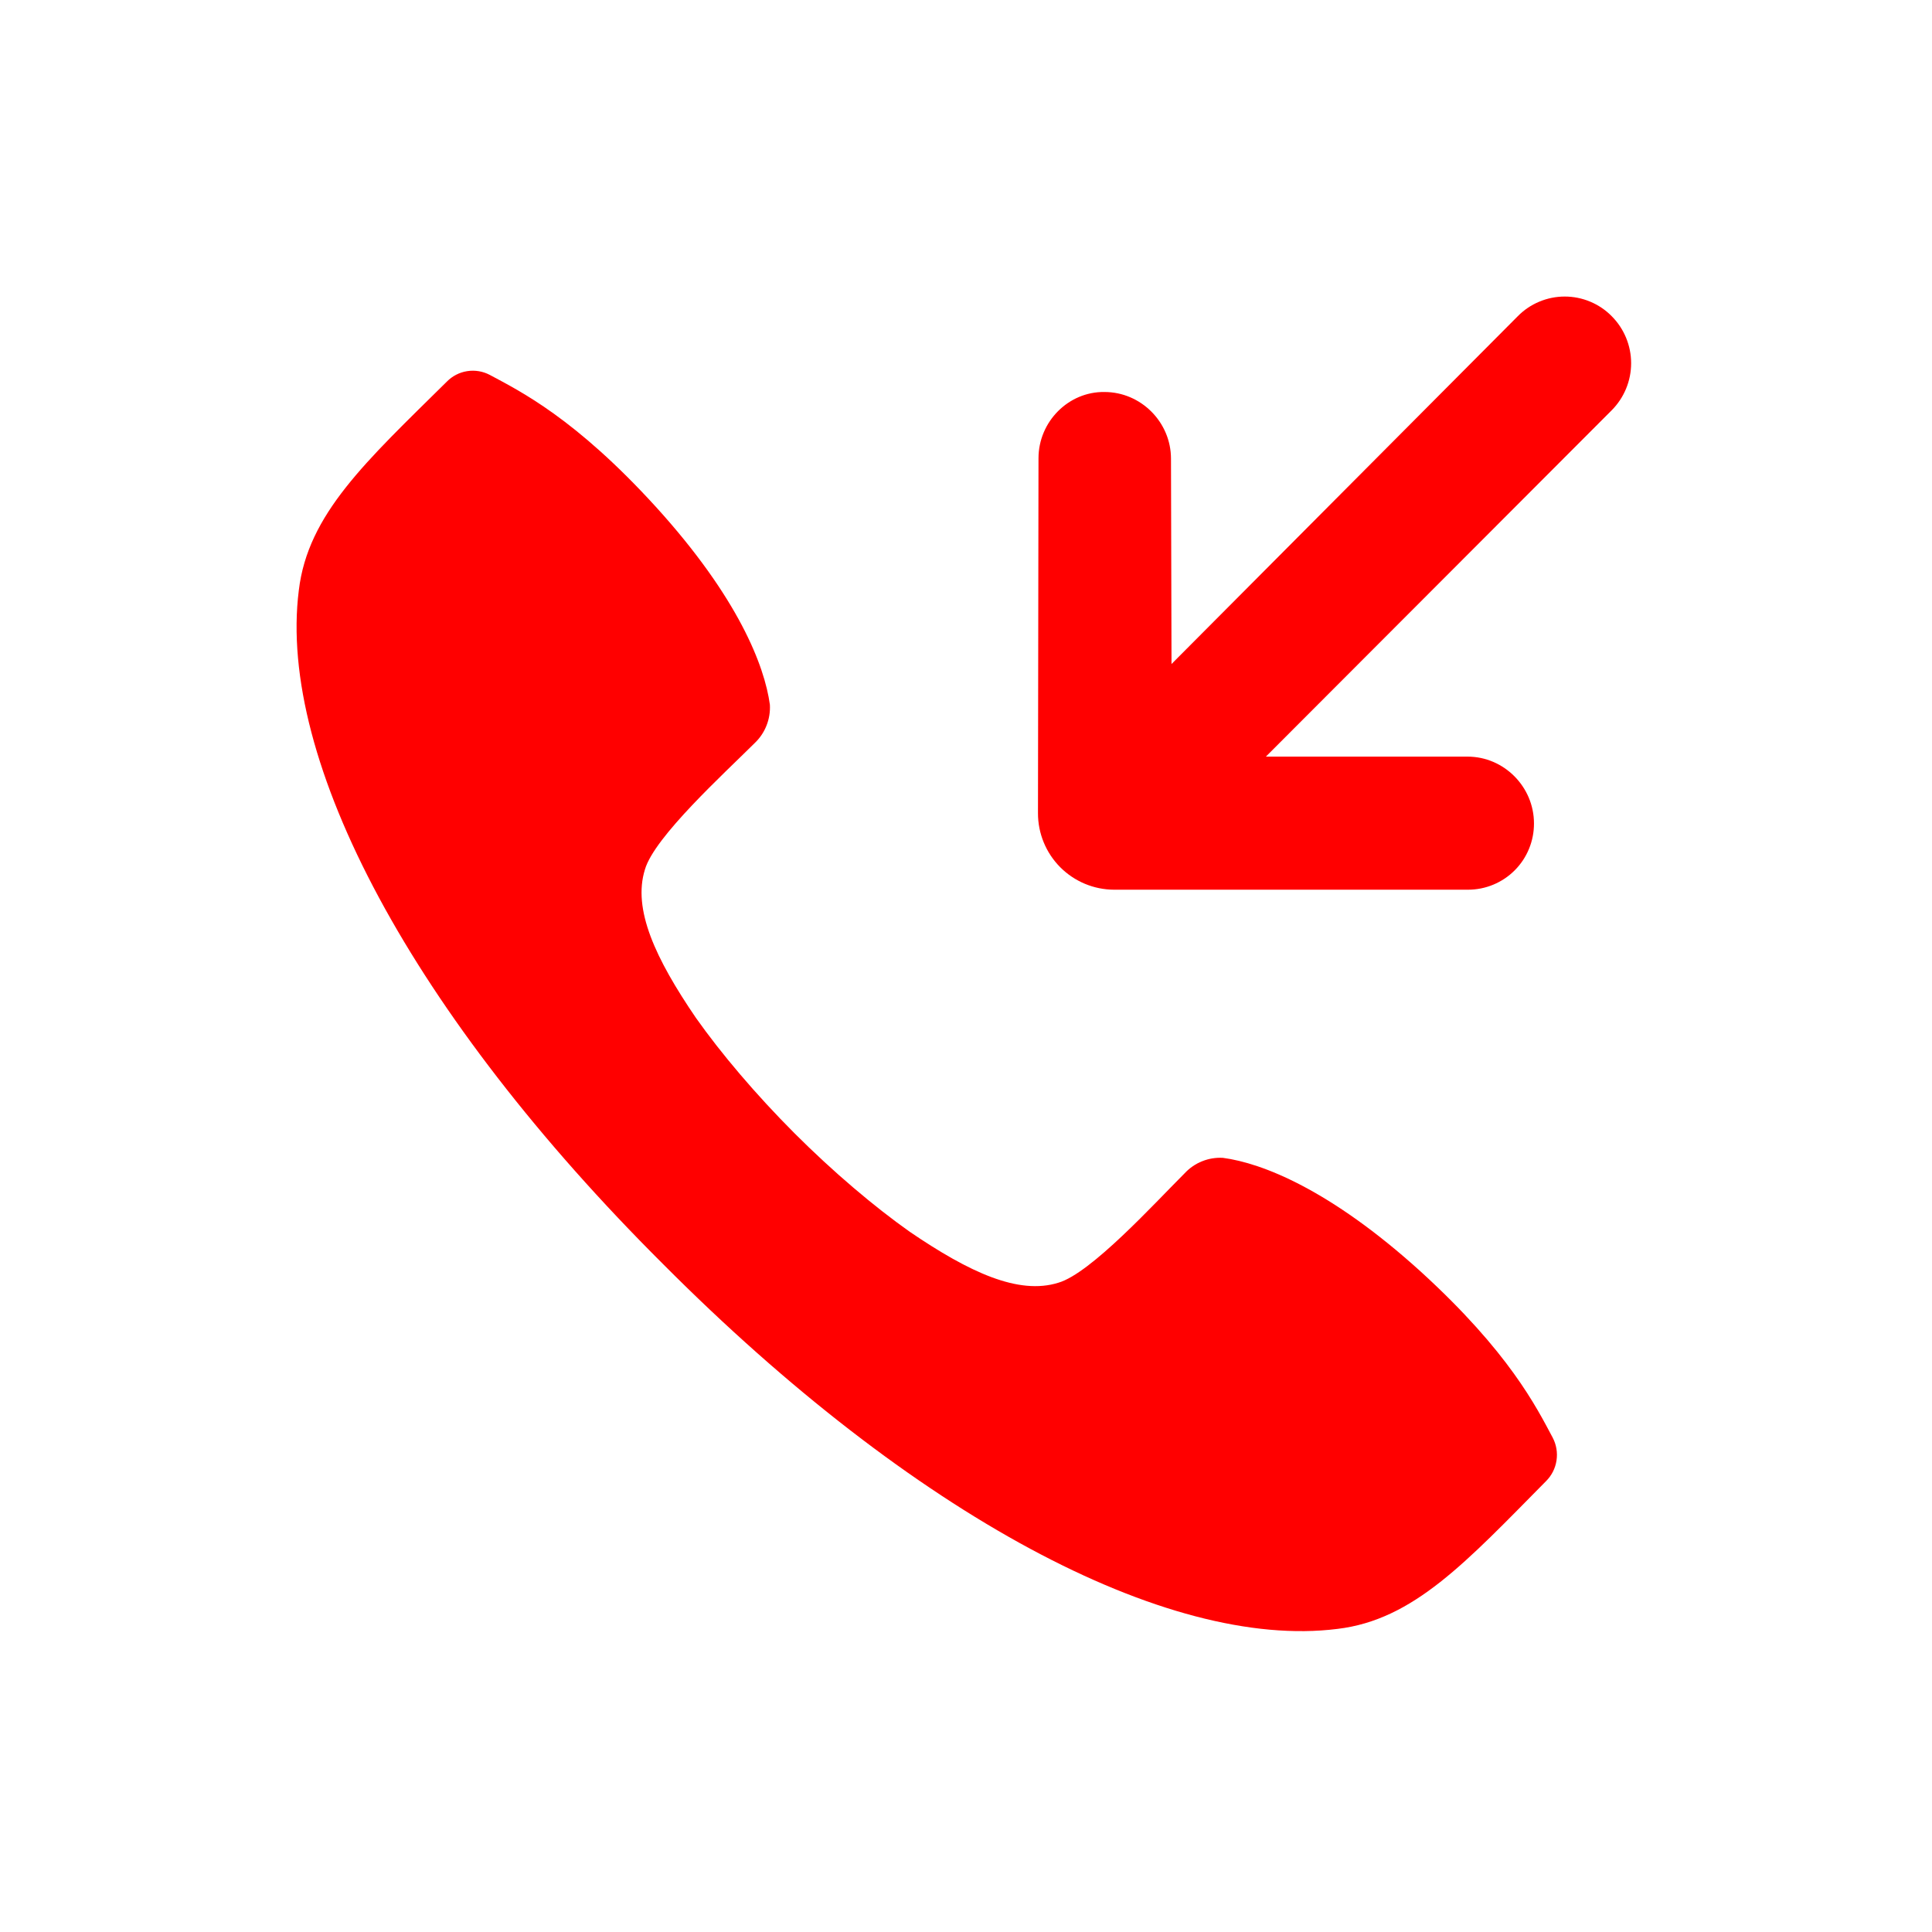 <?xml version="1.0" encoding="utf-8"?>
<svg xmlns="http://www.w3.org/2000/svg" fill="none" height="100%" overflow="visible" preserveAspectRatio="none" style="display: block;" viewBox="0 0 59 59" width="100%">
<g id="garden:call-in-26">
<path d="M43.39 38.835C46.087 41.296 46.916 42.965 47.416 43.902C47.529 44.117 47.57 44.362 47.533 44.601C47.497 44.841 47.384 45.063 47.212 45.233C44.771 47.701 43.173 49.467 40.843 49.744C35.636 50.4 27.883 46.268 20.257 38.611C12.602 30.987 8.468 23.235 9.125 18.03C9.401 15.697 11.174 14.097 13.646 11.654C13.814 11.483 14.032 11.37 14.269 11.334C14.505 11.297 14.748 11.338 14.959 11.45C15.892 11.95 17.565 12.774 20.031 15.48C22.549 18.252 23.35 20.334 23.511 21.521C23.523 21.738 23.488 21.955 23.408 22.157C23.328 22.36 23.205 22.542 23.047 22.692C22.116 23.62 19.986 25.556 19.696 26.55C19.313 27.768 20.017 29.273 21.251 31.082C22.021 32.172 23.078 33.421 24.263 34.608C25.447 35.792 26.697 36.849 27.786 37.619C29.597 38.851 31.103 39.555 32.321 39.172C33.315 38.883 35.251 36.754 36.181 35.826C36.329 35.667 36.511 35.542 36.713 35.462C36.915 35.381 37.132 35.346 37.349 35.359C38.536 35.518 40.619 36.322 43.39 38.835ZM33.729 11.971C34.843 11.971 35.76 12.892 35.76 14.008L35.776 20.278L46.352 9.655C46.539 9.465 46.762 9.314 47.008 9.212C47.254 9.109 47.518 9.056 47.785 9.056C48.051 9.056 48.316 9.109 48.562 9.212C48.807 9.314 49.031 9.465 49.218 9.655C49.598 10.036 49.812 10.553 49.812 11.092C49.812 11.631 49.598 12.148 49.218 12.53L38.658 23.106H44.817C45.928 23.106 46.845 24.027 46.845 25.146C46.846 25.411 46.795 25.674 46.694 25.92C46.594 26.165 46.446 26.389 46.258 26.577C46.071 26.765 45.849 26.914 45.603 27.016C45.358 27.118 45.096 27.17 44.83 27.17H34.021C33.403 27.168 32.812 26.92 32.376 26.482C31.941 26.044 31.697 25.451 31.698 24.833L31.714 13.995C31.714 12.876 32.631 11.955 33.729 11.971Z" fill="#FF0000" id="Vector"/>
</g>
</svg>